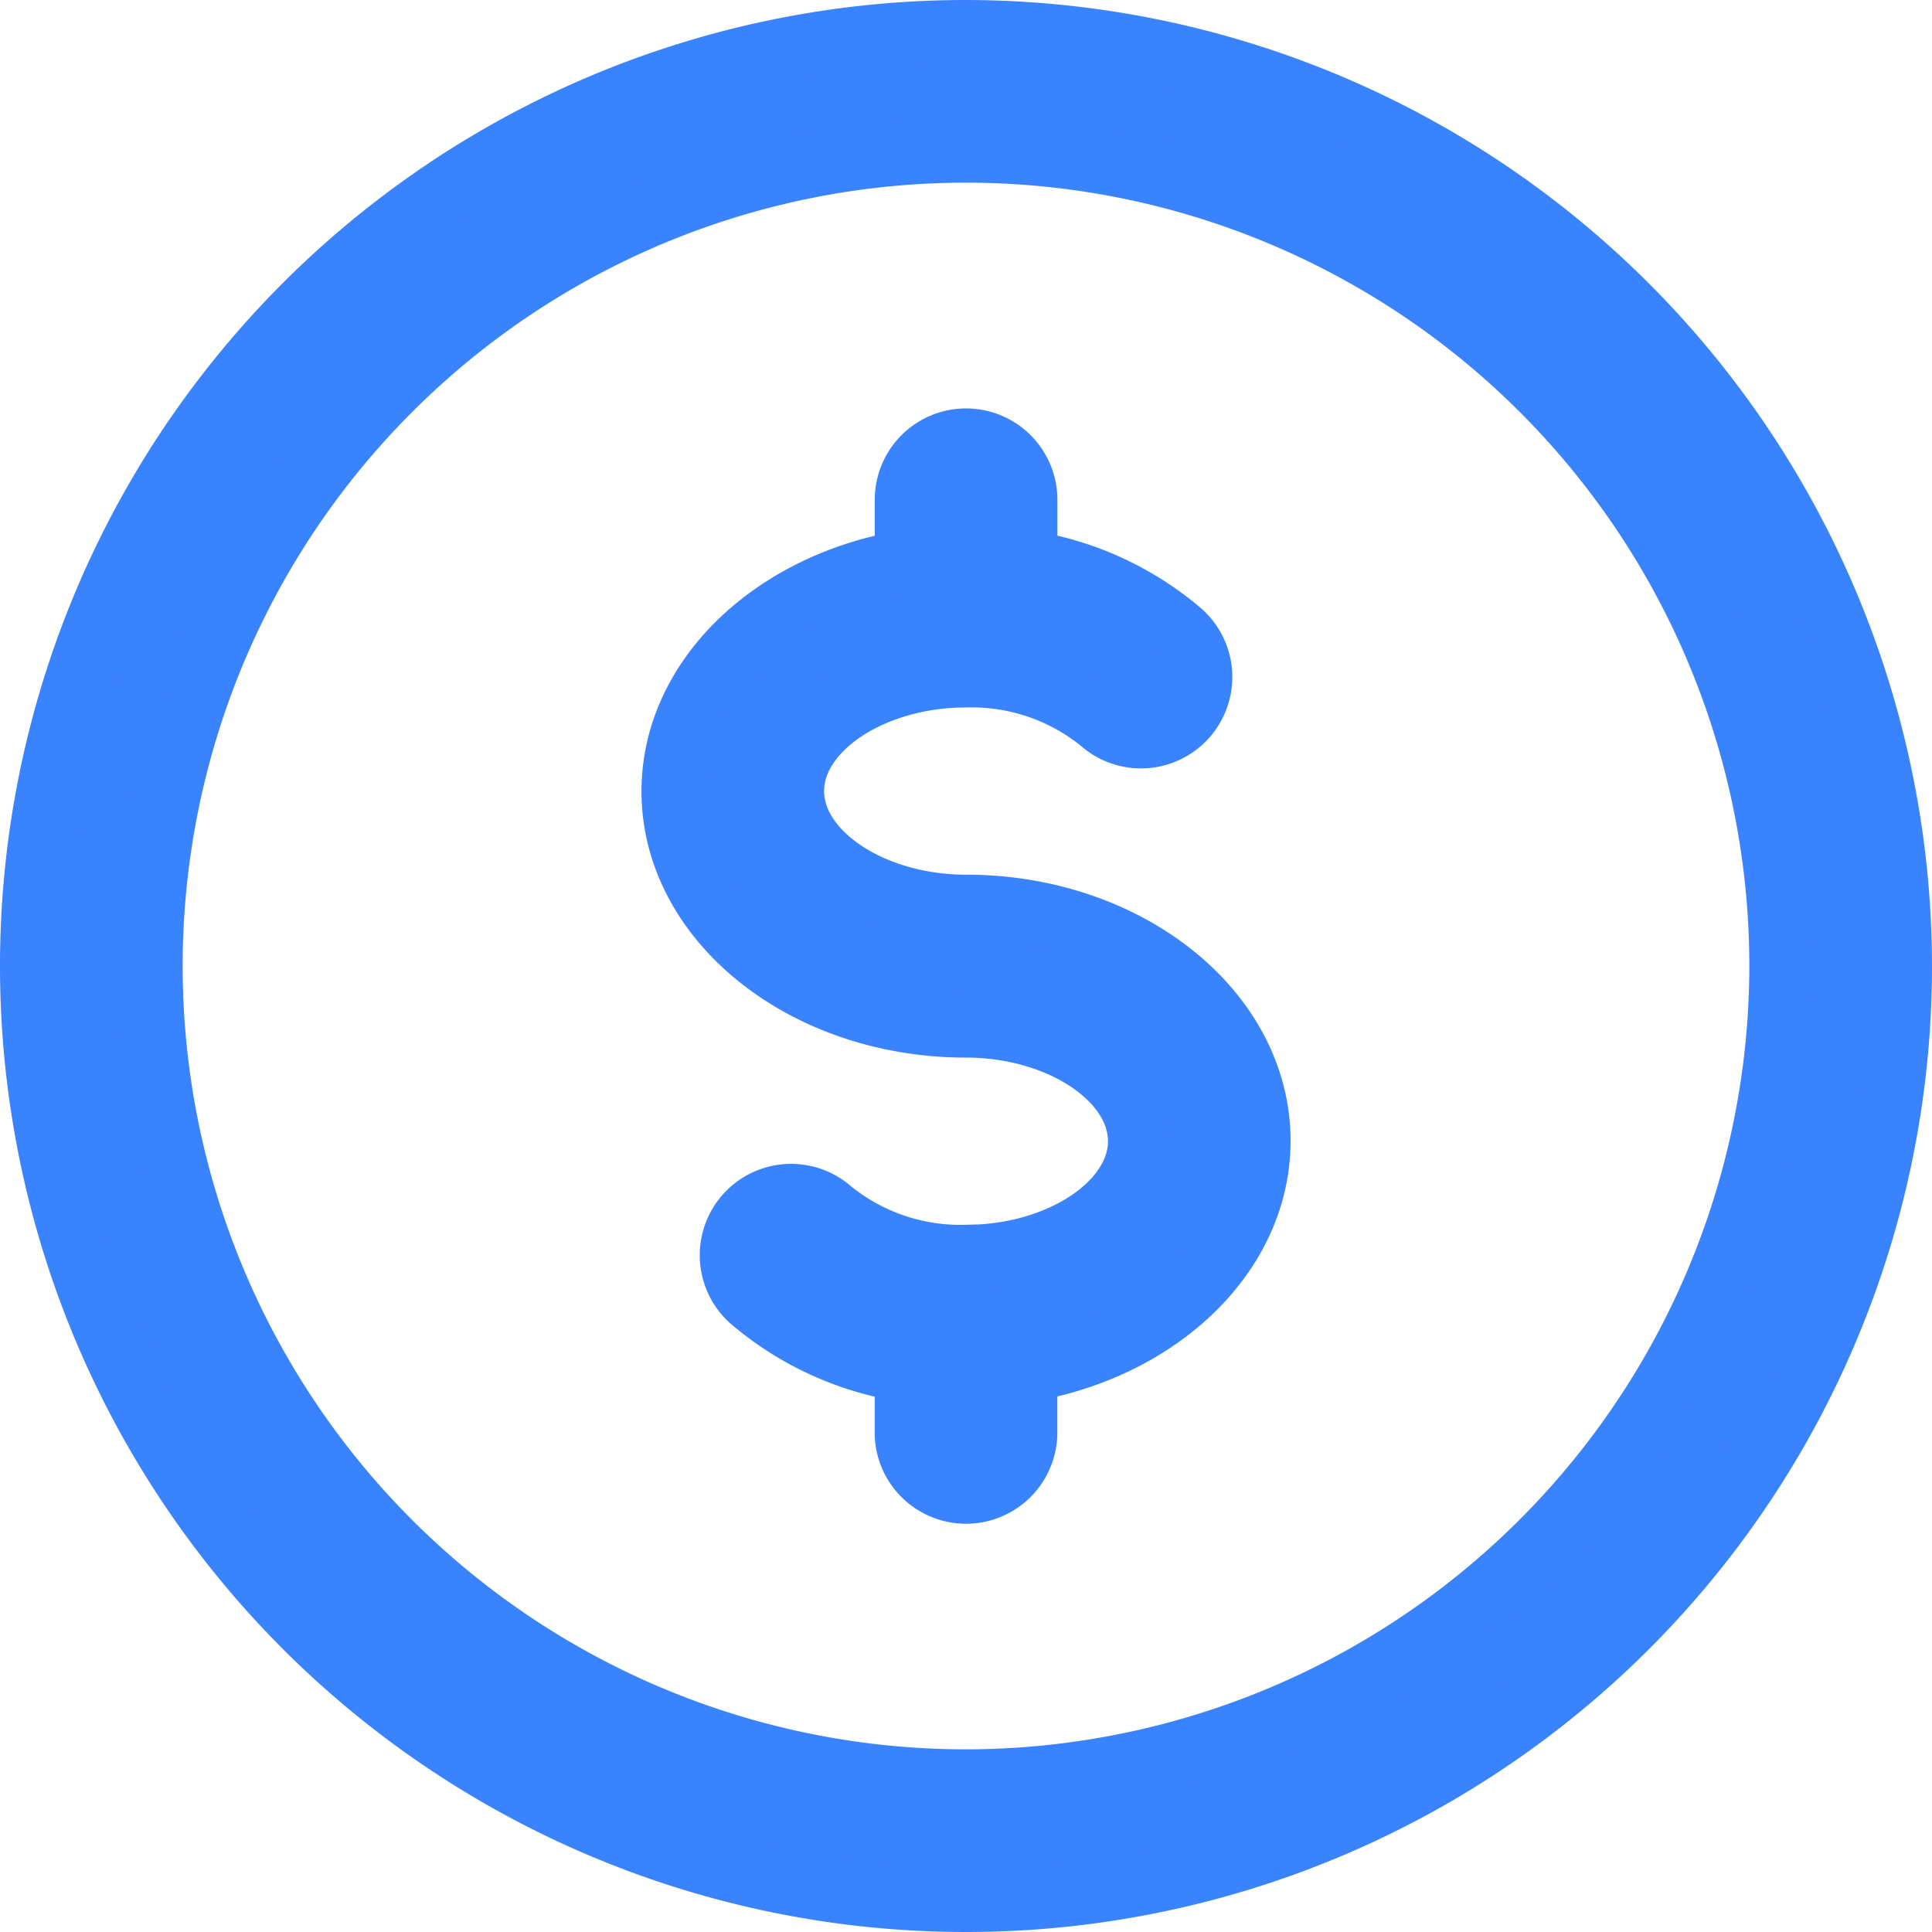 <svg xmlns="http://www.w3.org/2000/svg" width="29.256" height="29.256" viewBox="0 0 29.256 29.256">
  <g id="dollar_2_" data-name="dollar (2)" transform="translate(0.5 0.5)">
    <g id="Group_869" data-name="Group 869" transform="translate(0 0)">
      <g id="Group_868" data-name="Group 868">
        <path id="Path_476" data-name="Path 476" d="M14.128,0A14.128,14.128,0,1,0,28.256,14.128,14.145,14.145,0,0,0,14.128,0Zm0,26.49A12.362,12.362,0,1,1,26.49,14.128,12.376,12.376,0,0,1,14.128,26.49Z" fill="#3a83ff" stroke="#3a83ff" stroke-width="1"/>
      </g>
    </g>
    <g id="Group_871" data-name="Group 871" transform="translate(9.713 6.181)">
      <g id="Group_870" data-name="Group 870">
        <path id="Path_477" data-name="Path 477" d="M180.415,119.064c-1.436,0-2.649-.809-2.649-1.766s1.213-1.766,2.649-1.766a3.134,3.134,0,0,1,2.063.7.883.883,0,1,0,1.173-1.321,4.674,4.674,0,0,0-2.352-1.067v-.957a.883.883,0,1,0-1.766,0v.954c-2.013.328-3.532,1.755-3.532,3.461,0,1.948,1.981,3.532,4.415,3.532,1.436,0,2.649.809,2.649,1.766s-1.213,1.766-2.649,1.766a3.134,3.134,0,0,1-2.063-.7.883.883,0,1,0-1.173,1.321,4.676,4.676,0,0,0,2.352,1.068v.955a.883.883,0,1,0,1.766,0v-.954c2.013-.328,3.532-1.755,3.532-3.461C184.83,120.648,182.849,119.064,180.415,119.064Z" transform="translate(-176 -112)" fill="#3a83ff" stroke="#3a83ff" stroke-width="1"/>
      </g>
    </g>
  </g>
</svg>
